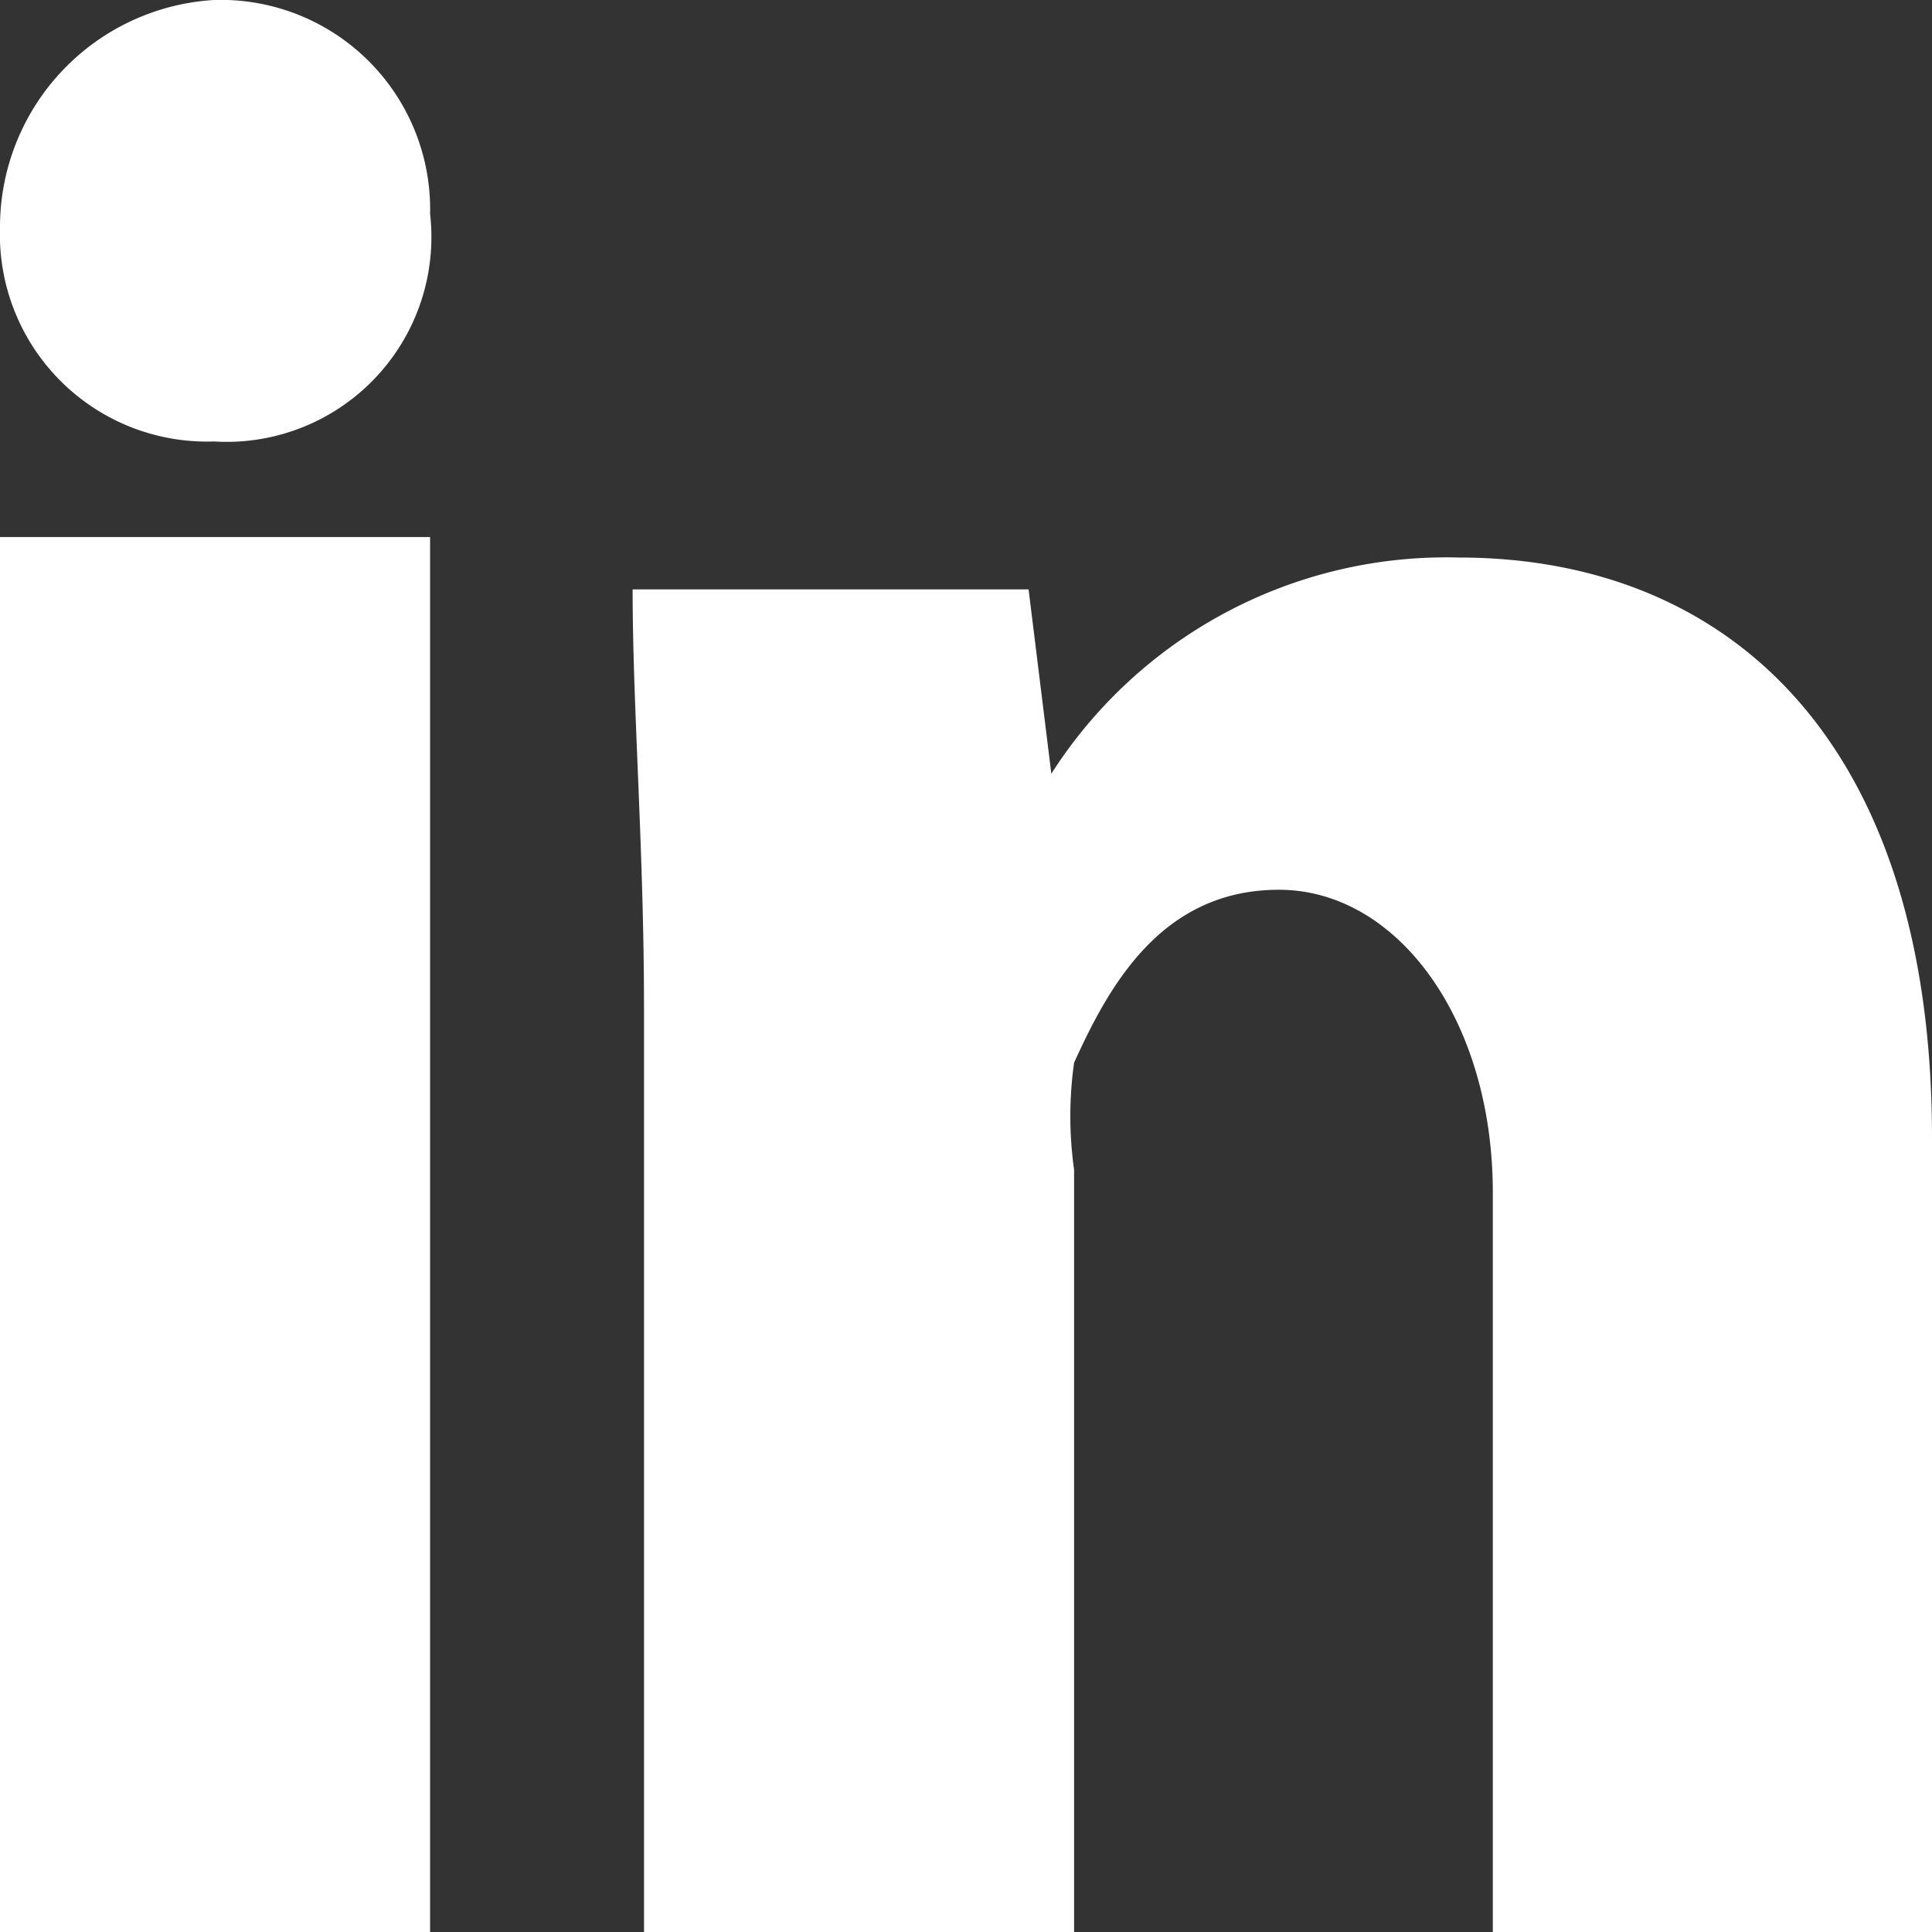 <svg xmlns="http://www.w3.org/2000/svg" viewBox="0 0 8.49 8.49"><rect x="0" y="0" width="8.49" height="8.49" fill="#333333" stroke="none"/><defs><style>.cls-1{fill:#fff;}</style></defs><g id="Calque_2" data-name="Calque 2"><g id="Calque_1-2" data-name="Calque 1"><path class="cls-1" d="M1.89.94a.9.9,0,0,1-.95,1A.91.91,0,0,1,0,1,1,1,0,0,1,.94,0,.92.92,0,0,1,1.89.94Z"/><rect class="cls-1" y="2.36" width="1.89" height="6.13"/><path class="cls-1" d="M6.41,2.45a2.06,2.06,0,0,0-1.79.95h0l-.1-.81H2.78c0,.52.05,1.14.05,1.84V8.49H4.72V5.14a1.68,1.68,0,0,1,0-.47c.15-.33.38-.76.9-.76s.94.57.94,1.33V8.49H8.49V5C8.49,3.25,7.59,2.45,6.41,2.45Z"/></g></g></svg>